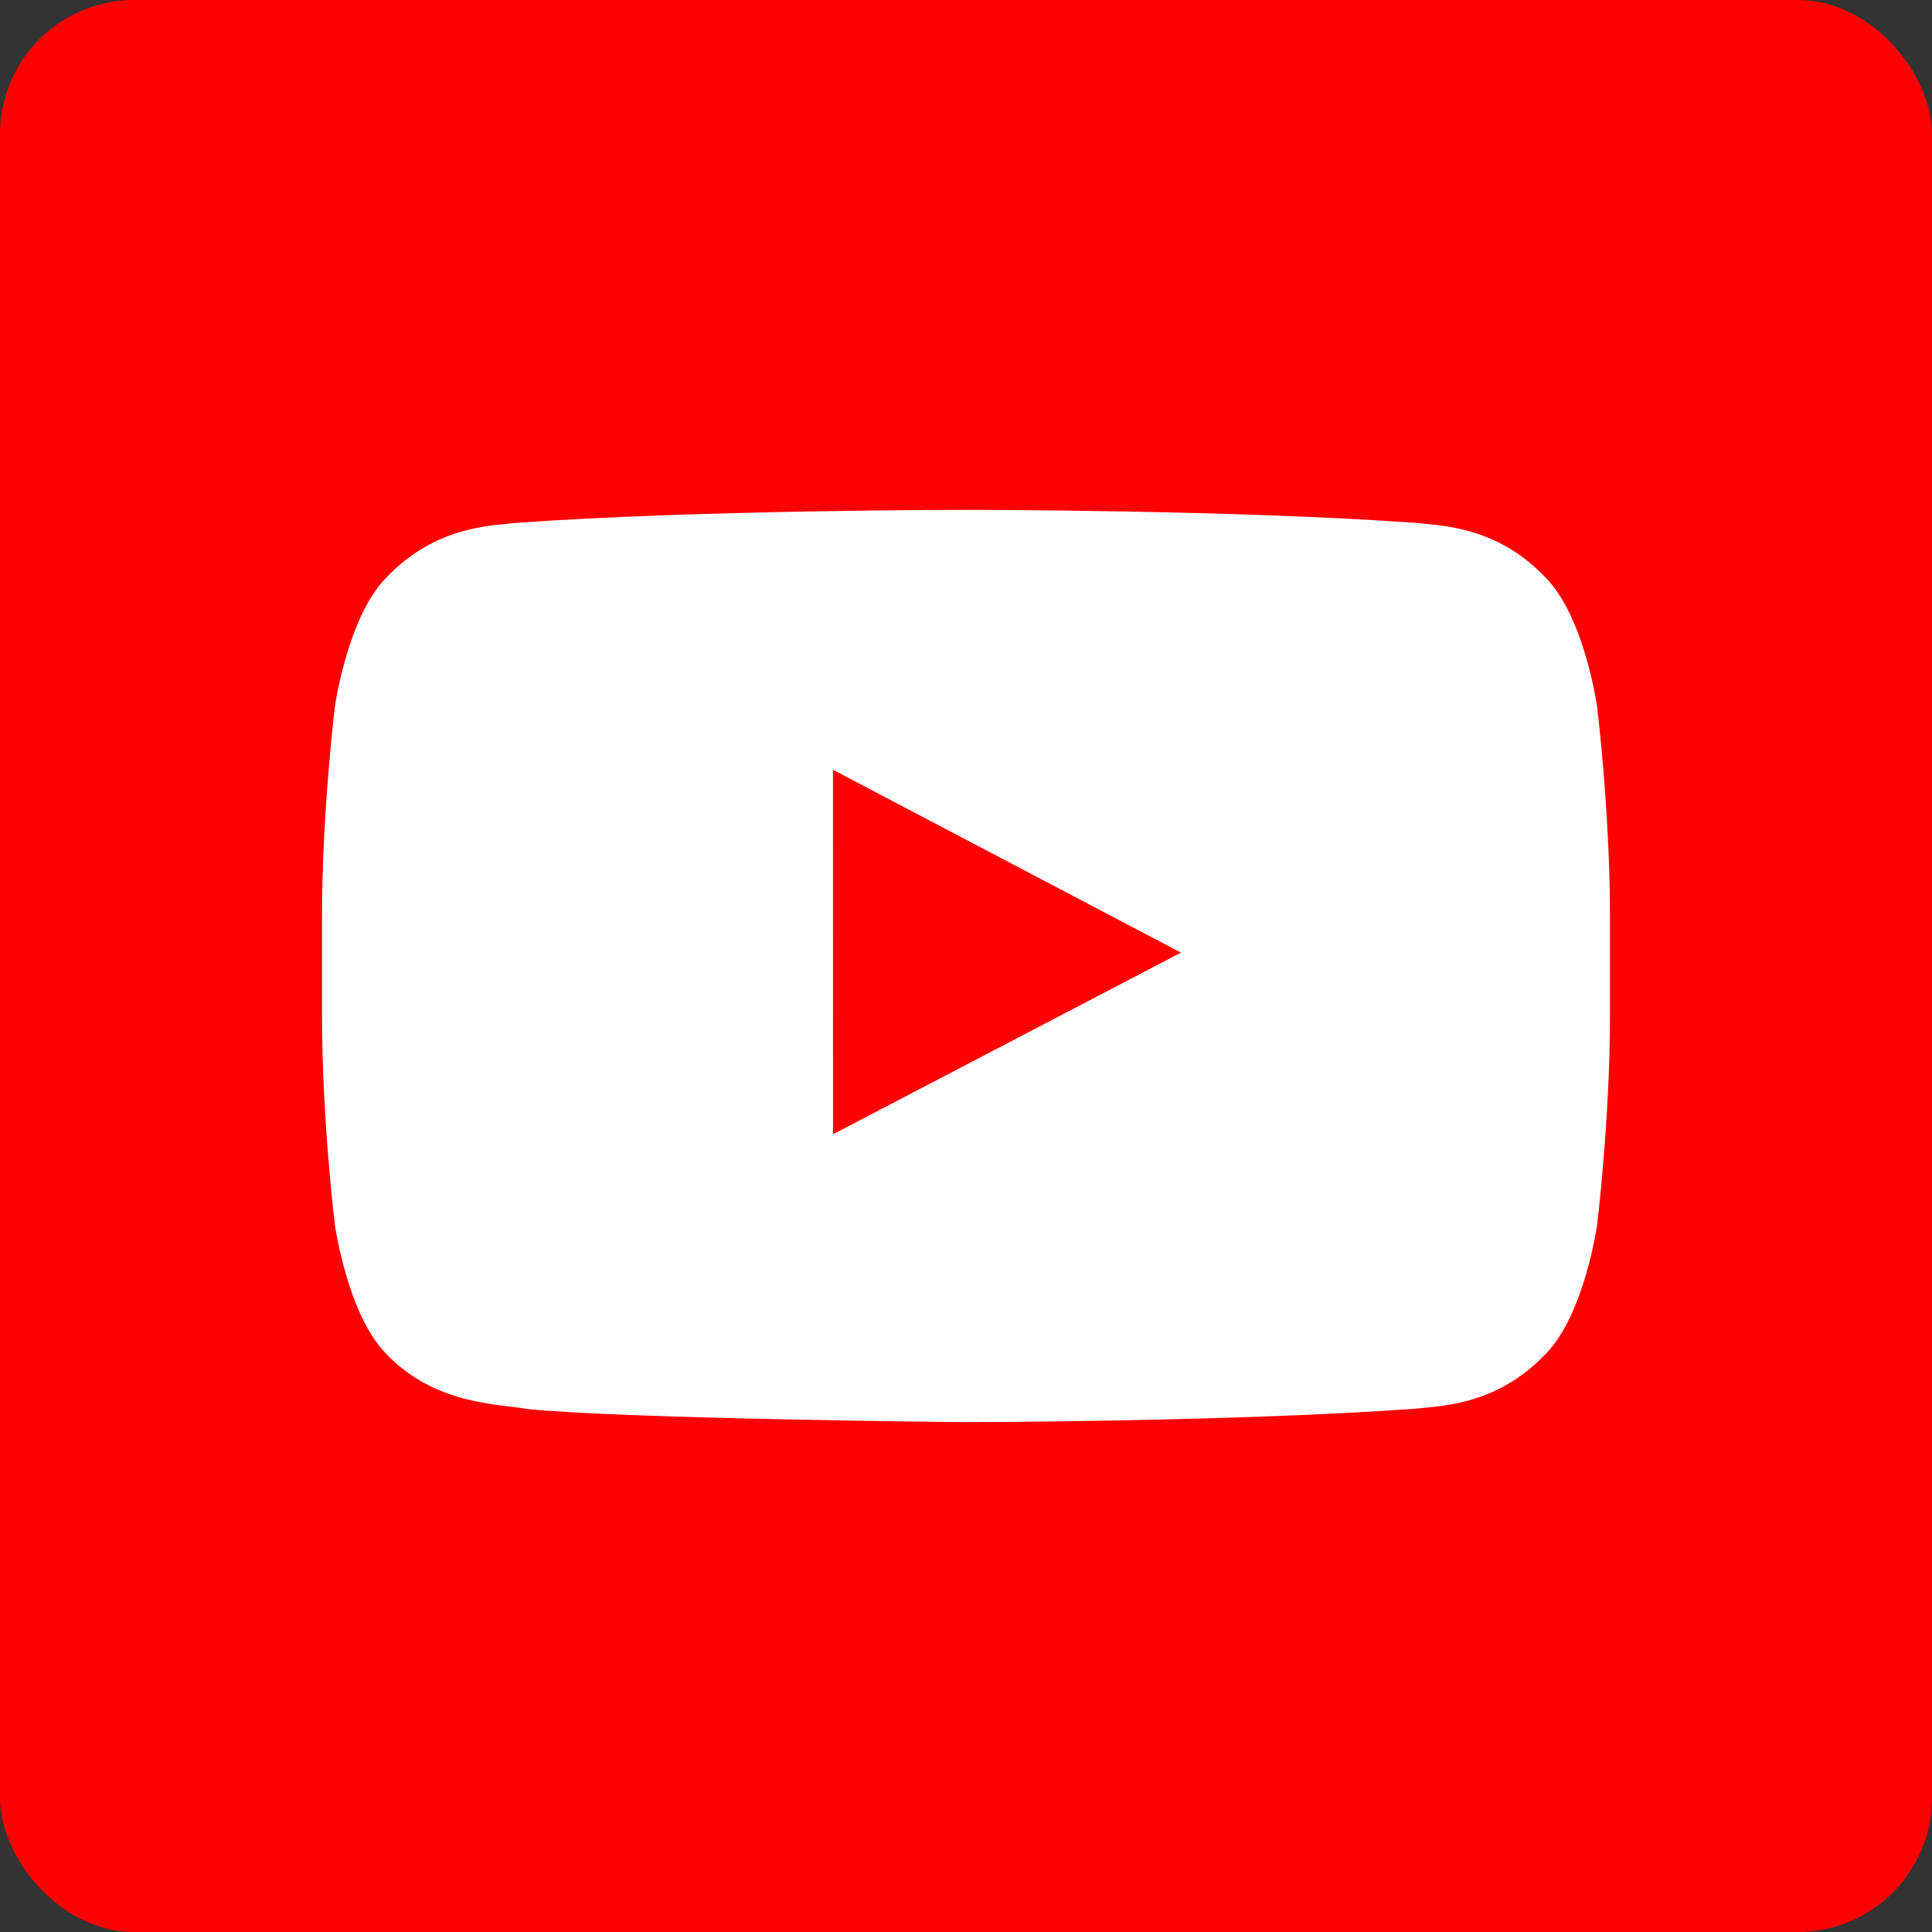 <?xml version="1.0" encoding="UTF-8"?> <svg xmlns="http://www.w3.org/2000/svg" width="72" height="72" viewBox="0 0 72 72" fill="none"><rect x="0" y="0" width="72" height="72" fill="#333333" stroke="none"/><g clip-path="url(#clip0_50_5)"><rect width="72" height="72" rx="5" fill="#FF0002"></rect><path fill-rule="evenodd" clip-rule="evenodd" d="M36 72C55.882 72 72 55.882 72 36C72 16.118 55.882 0 36 0C16.118 0 0 16.118 0 36C0 55.882 16.118 72 36 72Z" fill="#FF0002"></path><path fill-rule="evenodd" clip-rule="evenodd" d="M31.044 42.27L31.043 28.688L44.011 35.502L31.044 42.27ZM59.52 26.334C59.52 26.334 59.05 23.003 57.612 21.536C55.786 19.61 53.74 19.601 52.803 19.489C46.086 19 36.011 19 36.011 19H35.989C35.989 19 25.914 19 19.197 19.489C18.258 19.601 16.213 19.61 14.386 21.536C12.948 23.003 12.48 26.334 12.48 26.334C12.48 26.334 12 30.247 12 34.158V37.826C12 41.738 12.48 45.649 12.48 45.649C12.48 45.649 12.948 48.98 14.386 50.447C16.213 52.373 18.612 52.313 19.68 52.514C23.52 52.885 36 53 36 53C36 53 46.086 52.985 52.803 52.495C53.74 52.382 55.786 52.373 57.612 50.447C59.05 48.98 59.52 45.649 59.52 45.649C59.52 45.649 60 41.738 60 37.826V34.158C60 30.247 59.52 26.334 59.52 26.334Z" fill="white"></path></g><defs><clipPath id="clip0_50_5"><rect width="72" height="72" rx="5" fill="white"></rect></clipPath></defs></svg> 